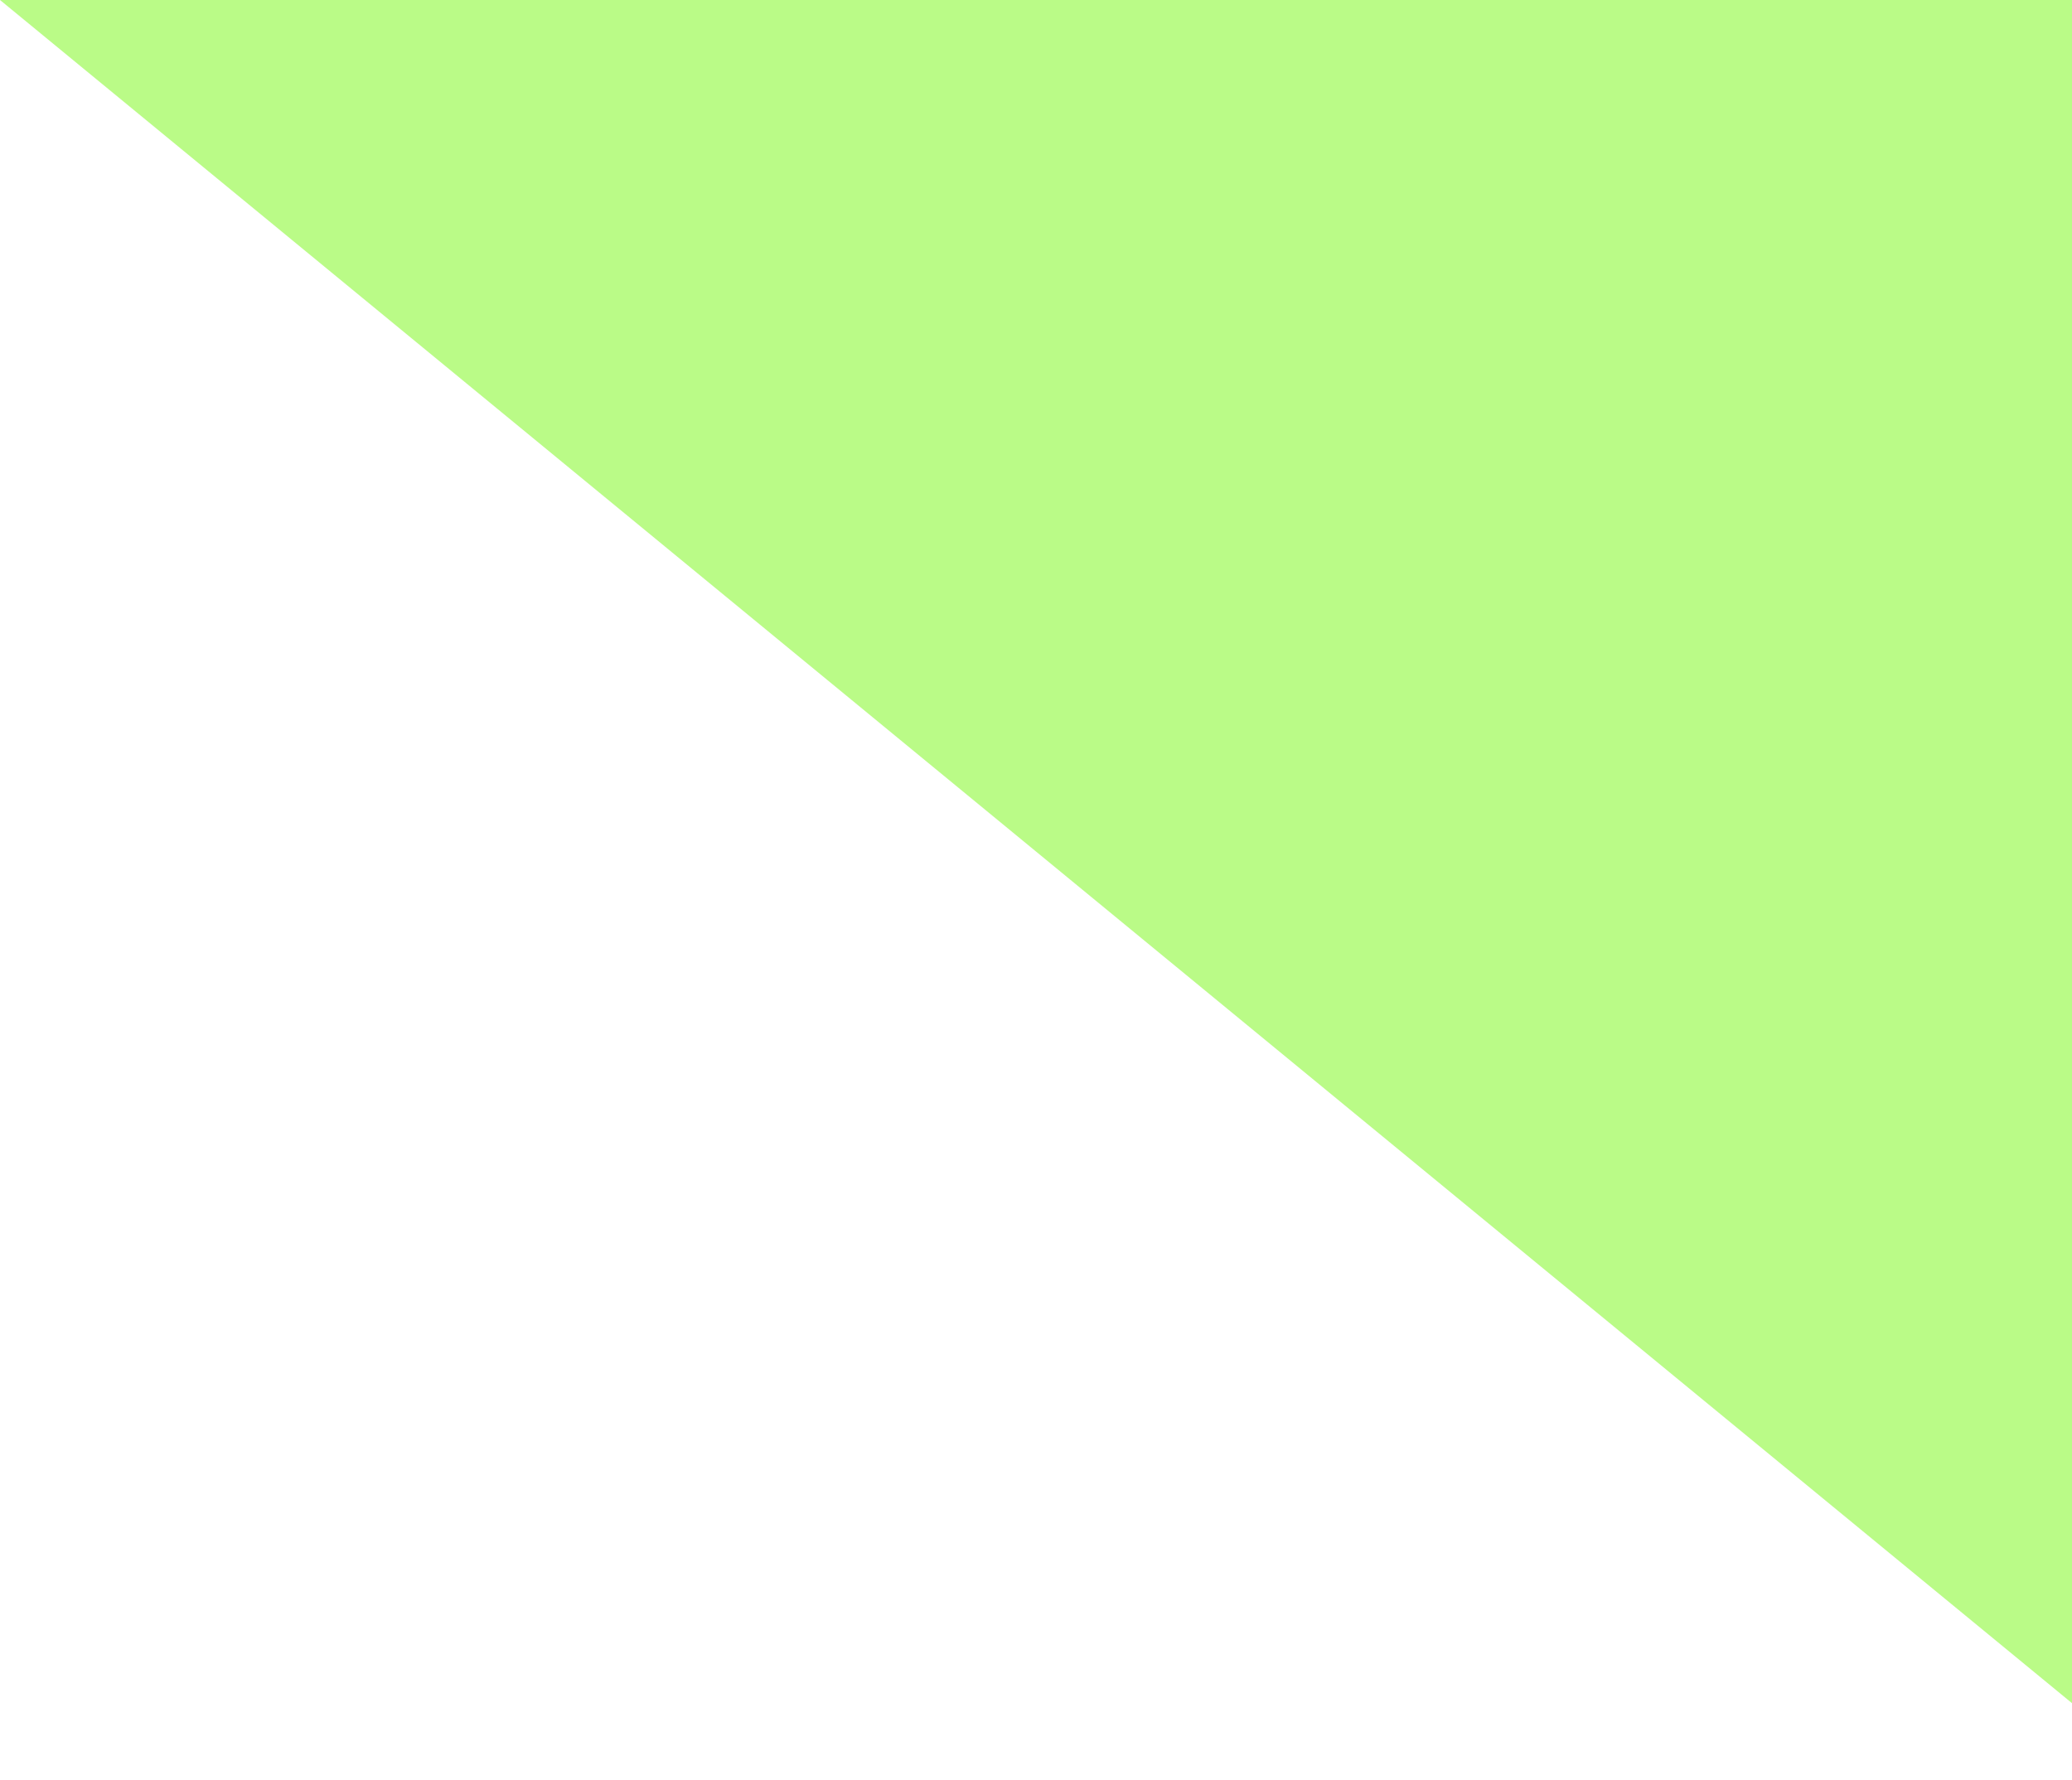 <?xml version="1.0" encoding="UTF-8"?> <svg xmlns="http://www.w3.org/2000/svg" width="199" height="171" viewBox="0 0 199 171" fill="none"><path d="M208 0V171L95.344 78.377L0 0H208Z" fill="#BAFB87"></path></svg> 
